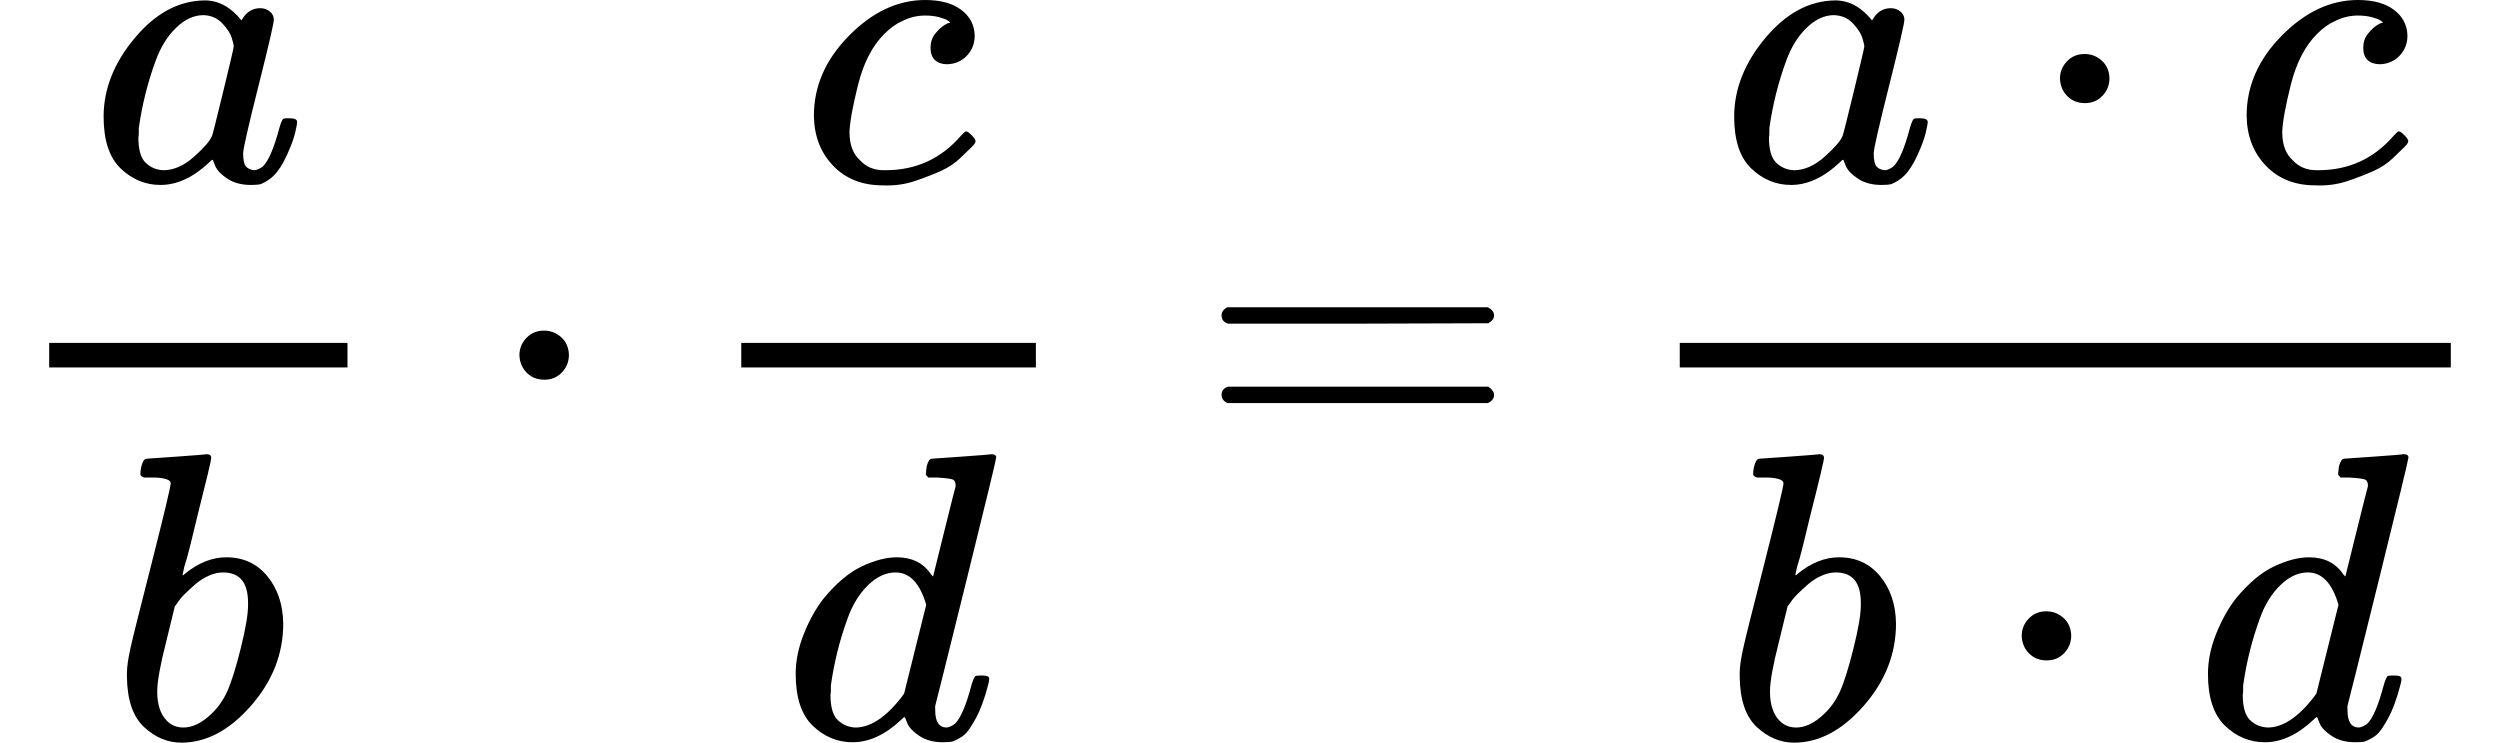 <?xml version="1.0" encoding="UTF-8" standalone="no"?>
<svg xmlns="http://www.w3.org/2000/svg" xmlns:xlink="http://www.w3.org/1999/xlink" width="110.576px" height="32.848px" viewBox="0 -1118 6109.4 1815"><defs><path id="MJX-595-TEX-I-61" d="M33 157Q33 258 109 349T280 441Q331 441 370 392Q386 422 416 422Q429 422 439 414T449 394Q449 381 412 234T374 68Q374 43 381 35T402 26Q411 27 422 35Q443 55 463 131Q469 151 473 152Q475 153 483 153H487Q506 153 506 144Q506 138 501 117T481 63T449 13Q436 0 417 -8Q409 -10 393 -10Q359 -10 336 5T306 36L300 51Q299 52 296 50Q294 48 292 46Q233 -10 172 -10Q117 -10 75 30T33 157ZM351 328Q351 334 346 350T323 385T277 405Q242 405 210 374T160 293Q131 214 119 129Q119 126 119 118T118 106Q118 61 136 44T179 26Q217 26 254 59T298 110Q300 114 325 217T351 328Z"/><path id="MJX-595-TEX-I-62" d="M73 647Q73 657 77 670T89 683Q90 683 161 688T234 694Q246 694 246 685T212 542Q204 508 195 472T180 418L176 399Q176 396 182 402Q231 442 283 442Q345 442 383 396T422 280Q422 169 343 79T173 -11Q123 -11 82 27T40 150V159Q40 180 48 217T97 414Q147 611 147 623T109 637Q104 637 101 637H96Q86 637 83 637T76 640T73 647ZM336 325V331Q336 405 275 405Q258 405 240 397T207 376T181 352T163 330L157 322L136 236Q114 150 114 114Q114 66 138 42Q154 26 178 26Q211 26 245 58Q270 81 285 114T318 219Q336 291 336 325Z"/><path id="MJX-595-TEX-N-22C5" d="M78 250Q78 274 95 292T138 310Q162 310 180 294T199 251Q199 226 182 208T139 190T96 207T78 250Z"/><path id="MJX-595-TEX-I-63" d="M34 159Q34 268 120 355T306 442Q362 442 394 418T427 355Q427 326 408 306T360 285Q341 285 330 295T319 325T330 359T352 380T366 386H367Q367 388 361 392T340 400T306 404Q276 404 249 390Q228 381 206 359Q162 315 142 235T121 119Q121 73 147 50Q169 26 205 26H209Q321 26 394 111Q403 121 406 121Q410 121 419 112T429 98T420 83T391 55T346 25T282 0T202 -11Q127 -11 81 37T34 159Z"/><path id="MJX-595-TEX-I-64" d="M366 683Q367 683 438 688T511 694Q523 694 523 686Q523 679 450 384T375 83T374 68Q374 26 402 26Q411 27 422 35Q443 55 463 131Q469 151 473 152Q475 153 483 153H487H491Q506 153 506 145Q506 140 503 129Q490 79 473 48T445 8T417 -8Q409 -10 393 -10Q359 -10 336 5T306 36L300 51Q299 52 296 50Q294 48 292 46Q233 -10 172 -10Q117 -10 75 30T33 157Q33 205 53 255T101 341Q148 398 195 420T280 442Q336 442 364 400Q369 394 369 396Q370 400 396 505T424 616Q424 629 417 632T378 637H357Q351 643 351 645T353 664Q358 683 366 683ZM352 326Q329 405 277 405Q242 405 210 374T160 293Q131 214 119 129Q119 126 119 118T118 106Q118 61 136 44T179 26Q233 26 290 98L298 109L352 326Z"/><path id="MJX-595-TEX-N-3D" d="M56 347Q56 360 70 367H707Q722 359 722 347Q722 336 708 328L390 327H72Q56 332 56 347ZM56 153Q56 168 72 173H708Q722 163 722 153Q722 140 707 133H70Q56 140 56 153Z"/></defs><g stroke="currentColor" fill="currentColor" stroke-width="0" transform="matrix(1 0 0 -1 0 0)"><g data-mml-node="math"><g data-mml-node="TeXAtom"><g data-mml-node="mfrac"><g data-mml-node="mi" transform="translate(220, 676)"><use xlink:href="#MJX-595-TEX-I-61"/></g><g data-mml-node="mi" transform="translate(270, -686)"><use xlink:href="#MJX-595-TEX-I-62"/></g><rect width="729" height="60" x="120" y="220"/></g></g><g data-mml-node="mo" transform="translate(1191.2, 0)"><use xlink:href="#MJX-595-TEX-N-22C5"/></g><g data-mml-node="TeXAtom" transform="translate(1691.4, 0)"><g data-mml-node="mfrac"><g data-mml-node="mi" transform="translate(263.5, 676)"><use xlink:href="#MJX-595-TEX-I-63"/></g><g data-mml-node="mi" transform="translate(220, -686)"><use xlink:href="#MJX-595-TEX-I-64"/></g><rect width="720" height="60" x="120" y="220"/></g></g><g data-mml-node="mo" transform="translate(2929.2, 0)"><use xlink:href="#MJX-595-TEX-N-3D"/></g><g data-mml-node="TeXAtom" transform="translate(3985, 0)"><g data-mml-node="mfrac"><g data-mml-node="mrow" transform="translate(220, 676)"><g data-mml-node="mi"><use xlink:href="#MJX-595-TEX-I-61"/></g><g data-mml-node="mo" transform="translate(751.2, 0)"><use xlink:href="#MJX-595-TEX-N-22C5"/></g><g data-mml-node="mi" transform="translate(1251.4, 0)"><use xlink:href="#MJX-595-TEX-I-63"/></g></g><g data-mml-node="mrow" transform="translate(226.5, -686)"><g data-mml-node="mi"><use xlink:href="#MJX-595-TEX-I-62"/></g><g data-mml-node="mo" transform="translate(651.2, 0)"><use xlink:href="#MJX-595-TEX-N-22C5"/></g><g data-mml-node="mi" transform="translate(1151.4, 0)"><use xlink:href="#MJX-595-TEX-I-64"/></g></g><rect width="1884.4" height="60" x="120" y="220"/></g></g></g></g></svg>
